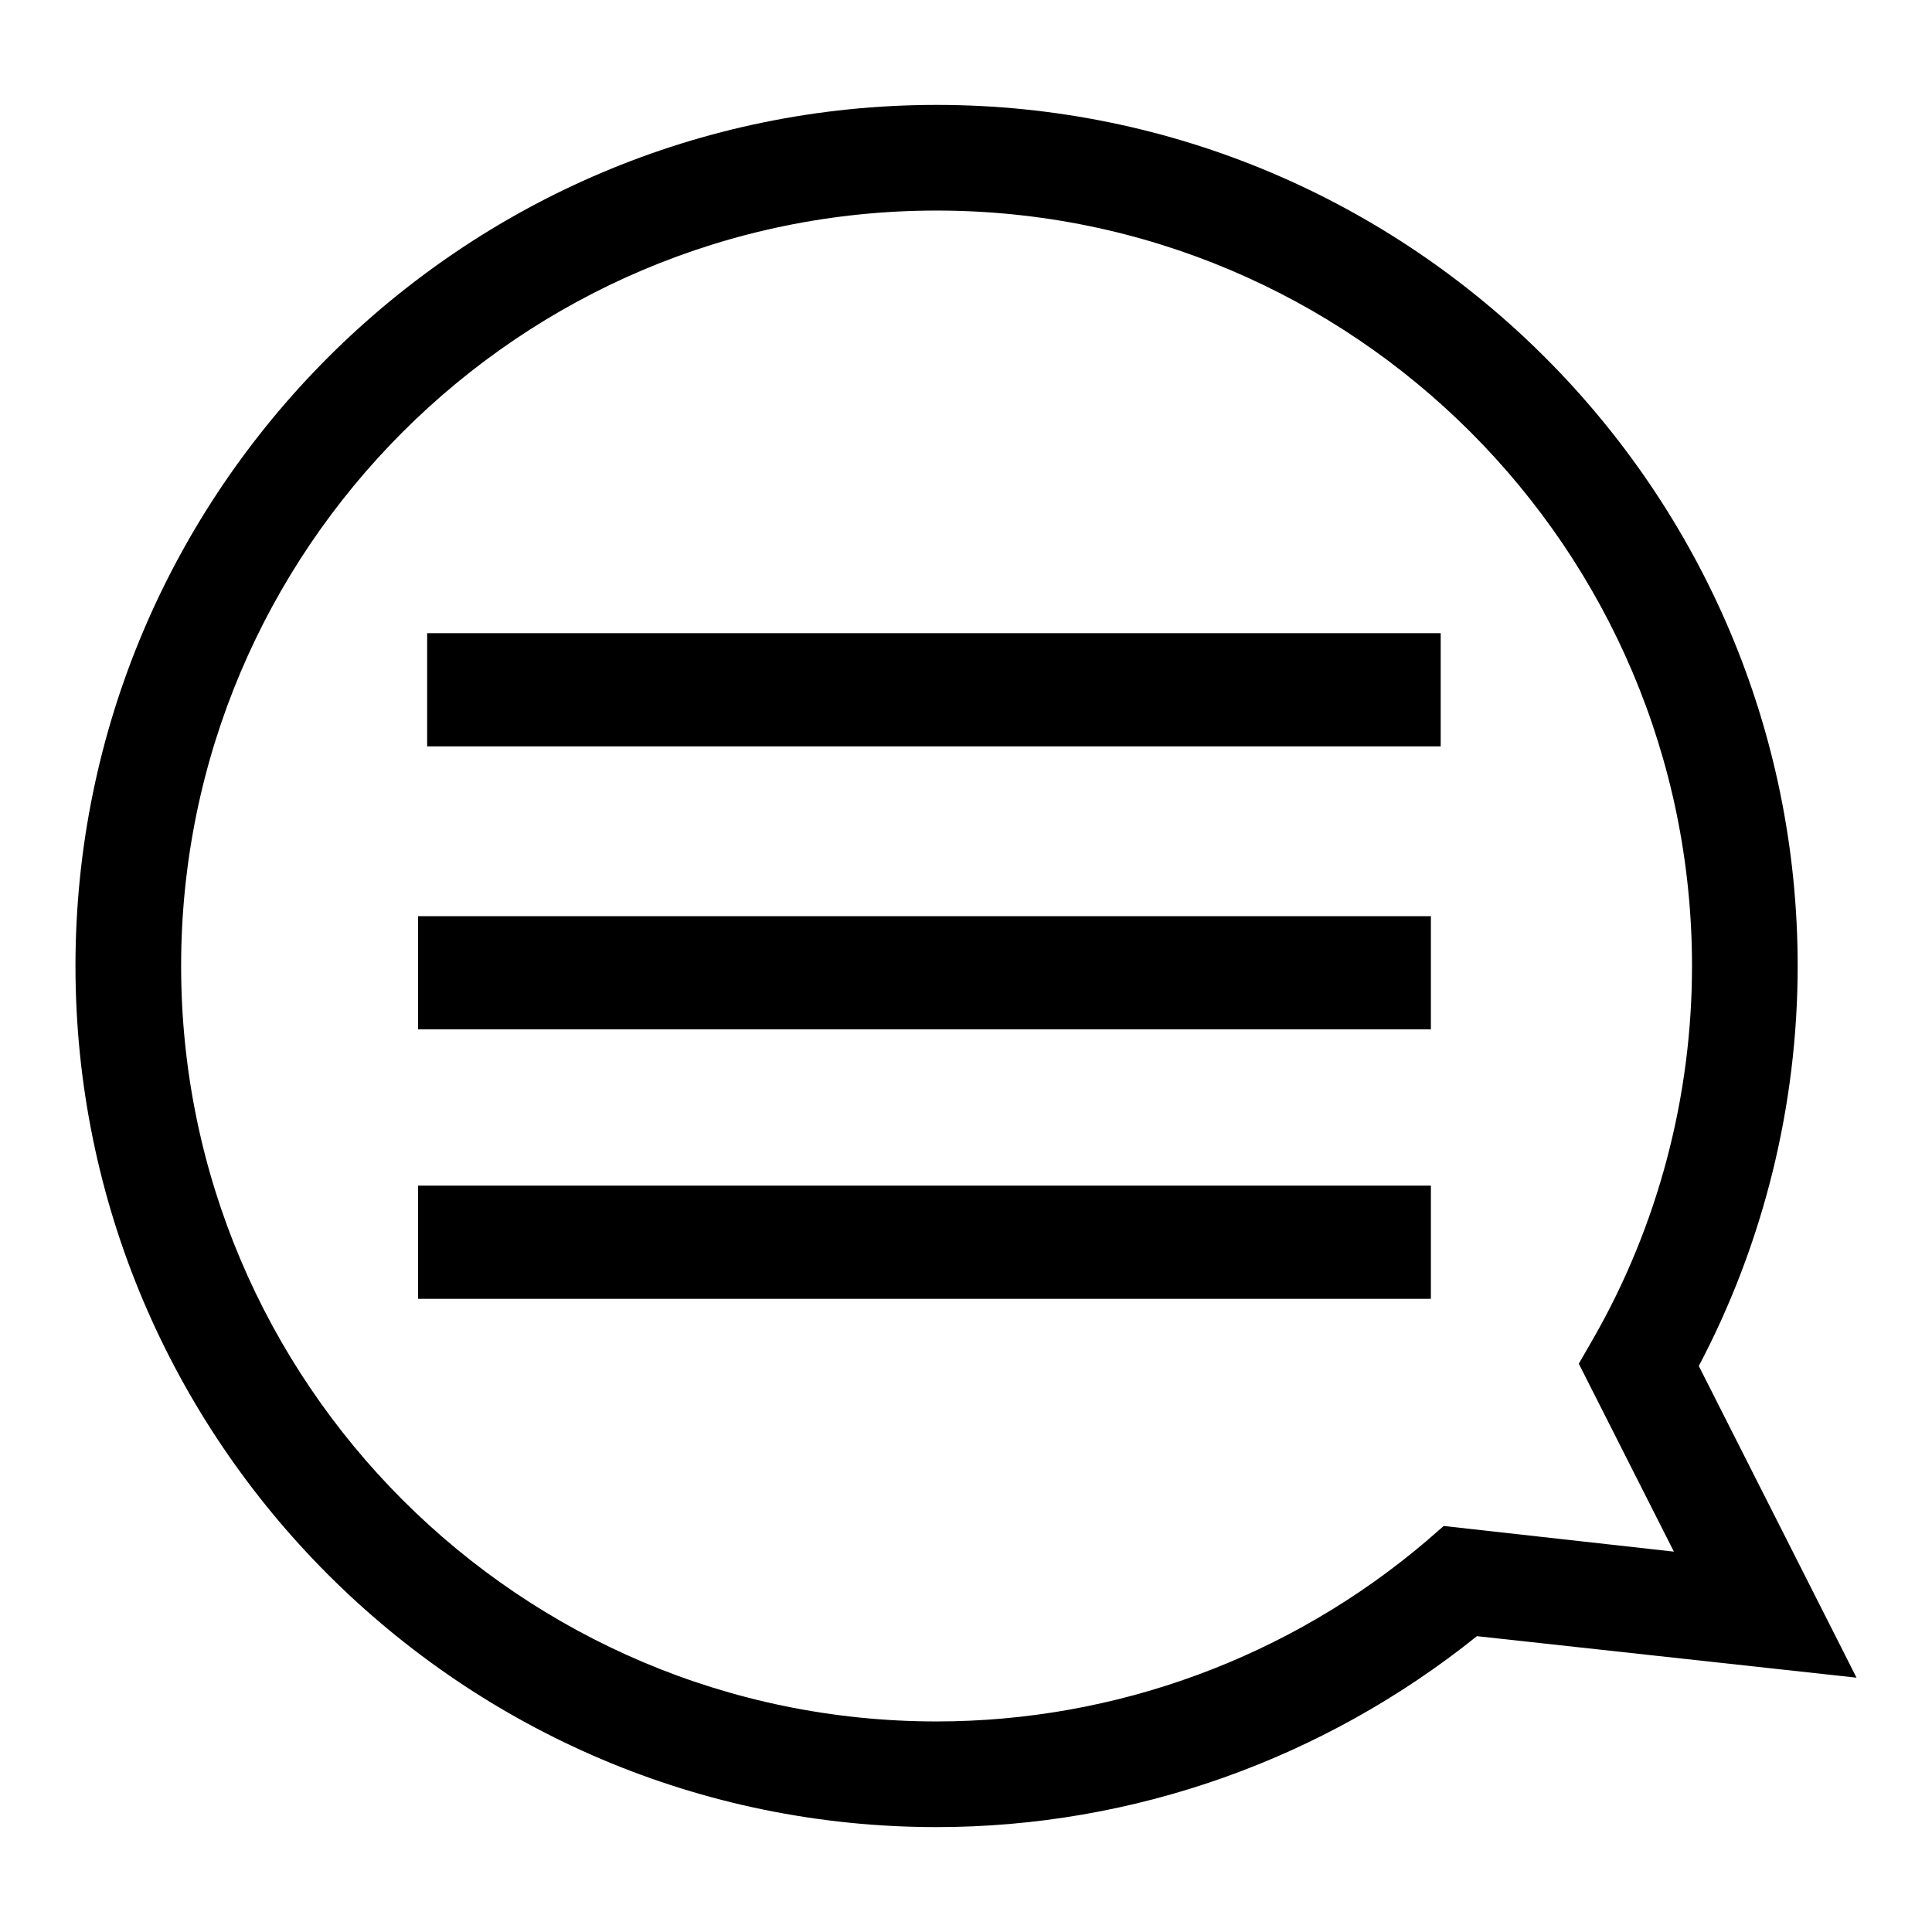 <?xml version="1.0" encoding="utf-8"?>
<!-- Svg Vector Icons : http://www.onlinewebfonts.com/icon -->
<!DOCTYPE svg PUBLIC "-//W3C//DTD SVG 1.1//EN" "http://www.w3.org/Graphics/SVG/1.1/DTD/svg11.dtd">
<svg version="1.1" xmlns="http://www.w3.org/2000/svg" xmlns:xlink="http://www.w3.org/1999/xlink" x="0px" y="0px" viewBox="0 0 256 256" enable-background="new 0 0 256 256" xml:space="preserve">
<g><g><path fill="#000000" d="M190.9,83.9H56.6v15h134.3V83.9L190.9,83.9z M189.6,121.4H55.4v15h134.2V121.4z M189.6,157.1H55.4v15h134.2V157.1z M124.1,242.1c26.1,0,51.3-9,71.6-25.3l50.3,5.5L225.1,181c8.6-16.3,13.1-34.6,13.1-53c0-62.9-51.2-114.1-114.1-114.1C61.2,13.9,10,65.1,10,128C10,190.9,61.2,242.1,124.1,242.1z M191.3,202.2l-2.3,2c-18.1,15.4-41.1,23.9-64.9,23.9C68.9,228.1,24,183.2,24,128C24,72.8,68.9,27.9,124.1,27.9c55.2,0,100.1,44.9,100.1,100.1c0,17.3-4.5,34.4-13.1,49.4l-1.9,3.3l12.6,24.9L191.3,202.2z"/></g></g>
</svg>